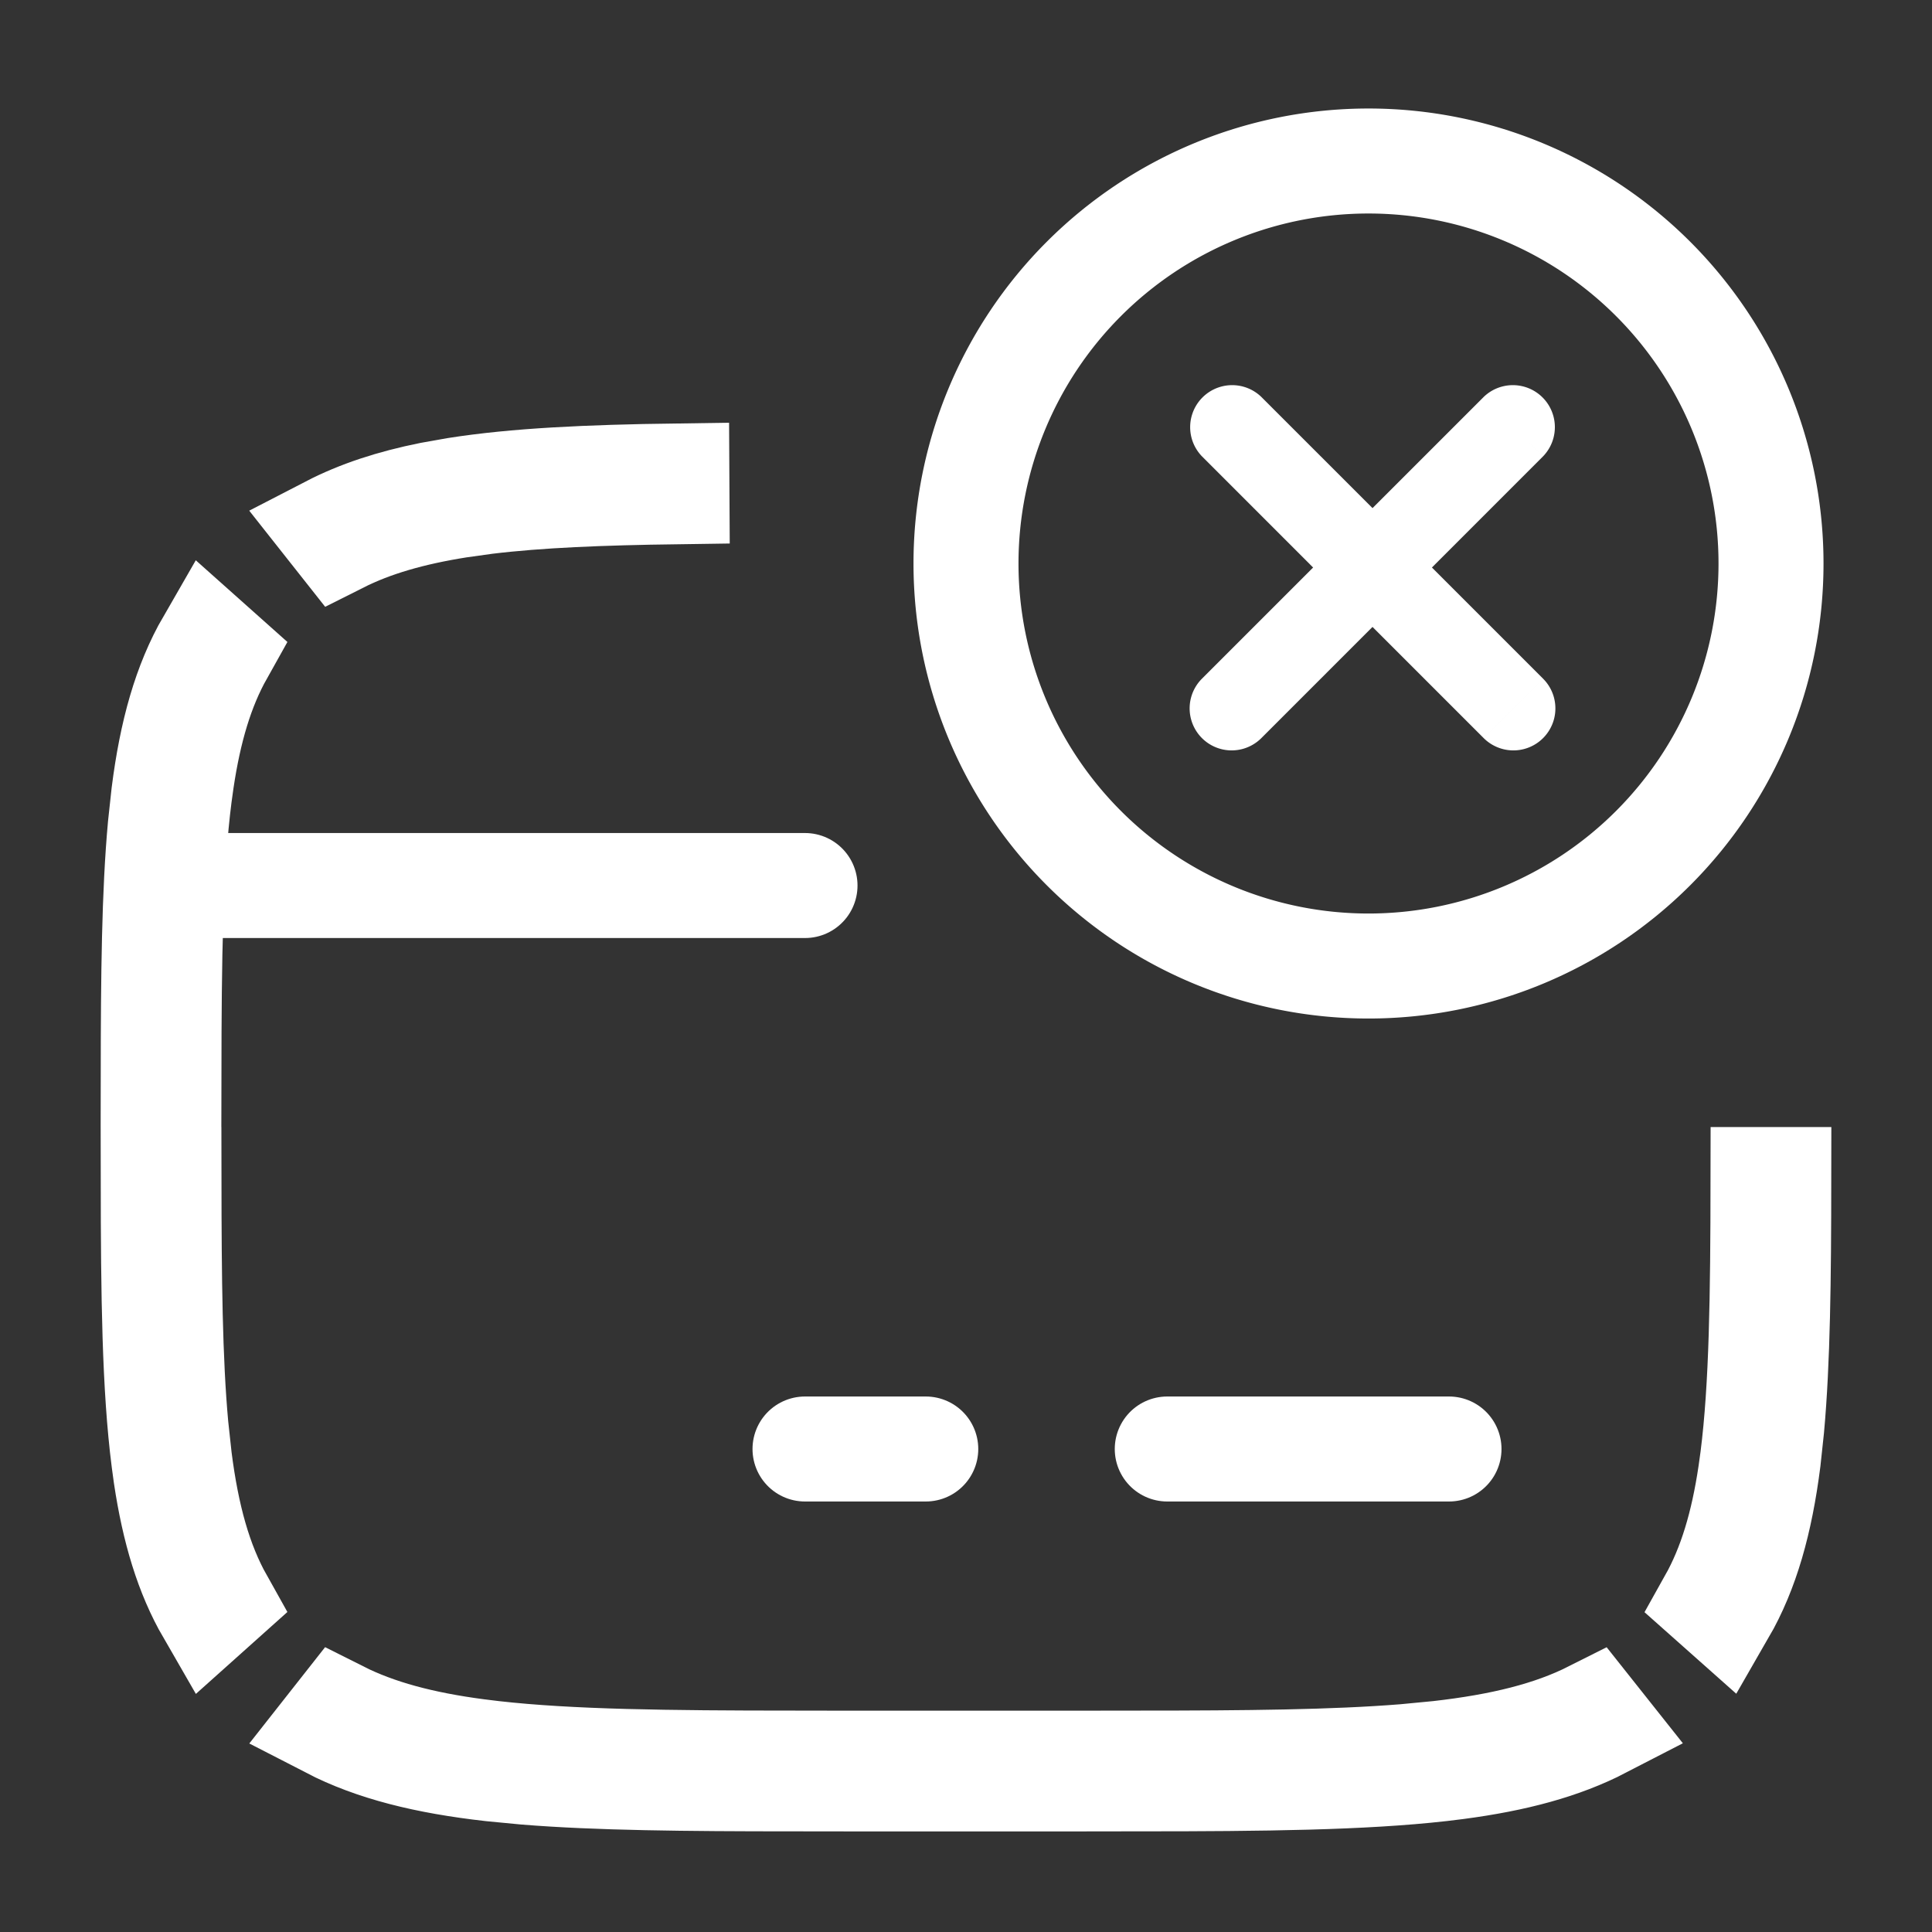 <svg width="46" height="46" viewBox="0 0 46 46" fill="none" xmlns="http://www.w3.org/2000/svg">
    <rect x="0" y="0" width="46" height="46" fill="#333333" stroke="none"/>
    <path d="M42.167 13.417a9.583 9.583 0 1 1-19.167 0 9.583 9.583 0 0 1 19.167 0Z" stroke="#fff"
        stroke-width="2.5" stroke-linecap="round" />
    <path
        d="M30.032 9.451a1 1 0 0 0-1.414 1.414zm5.294 8.123a1 1 0 1 0 1.414-1.415zm1.414-6.709a1 1 0 0 0-1.414-1.414zm-8.122 5.294a1 1 0 0 0 1.414 1.415zm0-5.294 3.354 3.355 1.414-1.415-3.354-3.354zm3.354 3.355 3.354 3.354 1.414-1.415-3.354-3.354zm1.414 0 3.354-3.355-1.414-1.414-3.354 3.354zm1.94-4.769-6.708 6.708 1.414 1.415 6.708-6.709z"
        fill="#fff" />
    <path
        d="M24.625 41.98v.376h-3.25v-.376zM8.091 40.794c.89.448 1.948.73 3.266.904l.384.047c1.84.208 4.146.231 7.134.234v.375c-2.562-.002-4.64-.02-6.354-.158l-.823-.079c-1.556-.176-2.8-.483-3.844-1.022zm30.054.3c-.955.494-2.077.793-3.453.975l-.391.048c-1.862.21-4.19.235-7.176.237v-.375c2.564-.002 4.626-.02 6.322-.156l.812-.078c1.498-.17 2.673-.46 3.648-.951zM4.023 28.085c.003 2.38.022 4.296.166 5.874l.083.764c.177 1.392.48 2.486.99 3.395l-.286.256c-.518-.896-.833-1.949-1.026-3.236l-.05-.368c-.222-1.74-.249-3.91-.252-6.685zm38.329 0c-.003 2.378-.023 4.31-.168 5.91l-.083.775c-.186 1.456-.511 2.624-1.077 3.604l-.287-.255c.465-.83.76-1.813.942-3.036l.05-.36c.218-1.715.244-3.861.248-6.638zM5.262 15.55c-.465.83-.758 1.813-.94 3.037l-.05.36c-.219 1.715-.246 3.86-.25 6.637h-.374c.003-2.378.022-4.311.168-5.91L3.9 18.9c.185-1.457.51-2.625 1.076-3.605zm10.856-3.842c-1.795.025-3.288.083-4.554.237l-.644.09c-1.117.177-2.04.441-2.829.838l-.237-.3c.696-.36 1.482-.616 2.39-.799l.619-.11c1.423-.224 3.138-.303 5.253-.332z"
        fill="#fff" stroke="#fff" stroke-width="2.5" />
    <path d="M19.167 34.5h2.875m5.75 0H34.5" stroke="#fff" stroke-width="2.5" stroke-miterlimit="10"
        stroke-linecap="round" stroke-linejoin="round" />
    <path d="M4.792 21.084h14.375" stroke="#fff" stroke-width="2.5" stroke-linecap="round"
        stroke-linejoin="round" />
</svg>